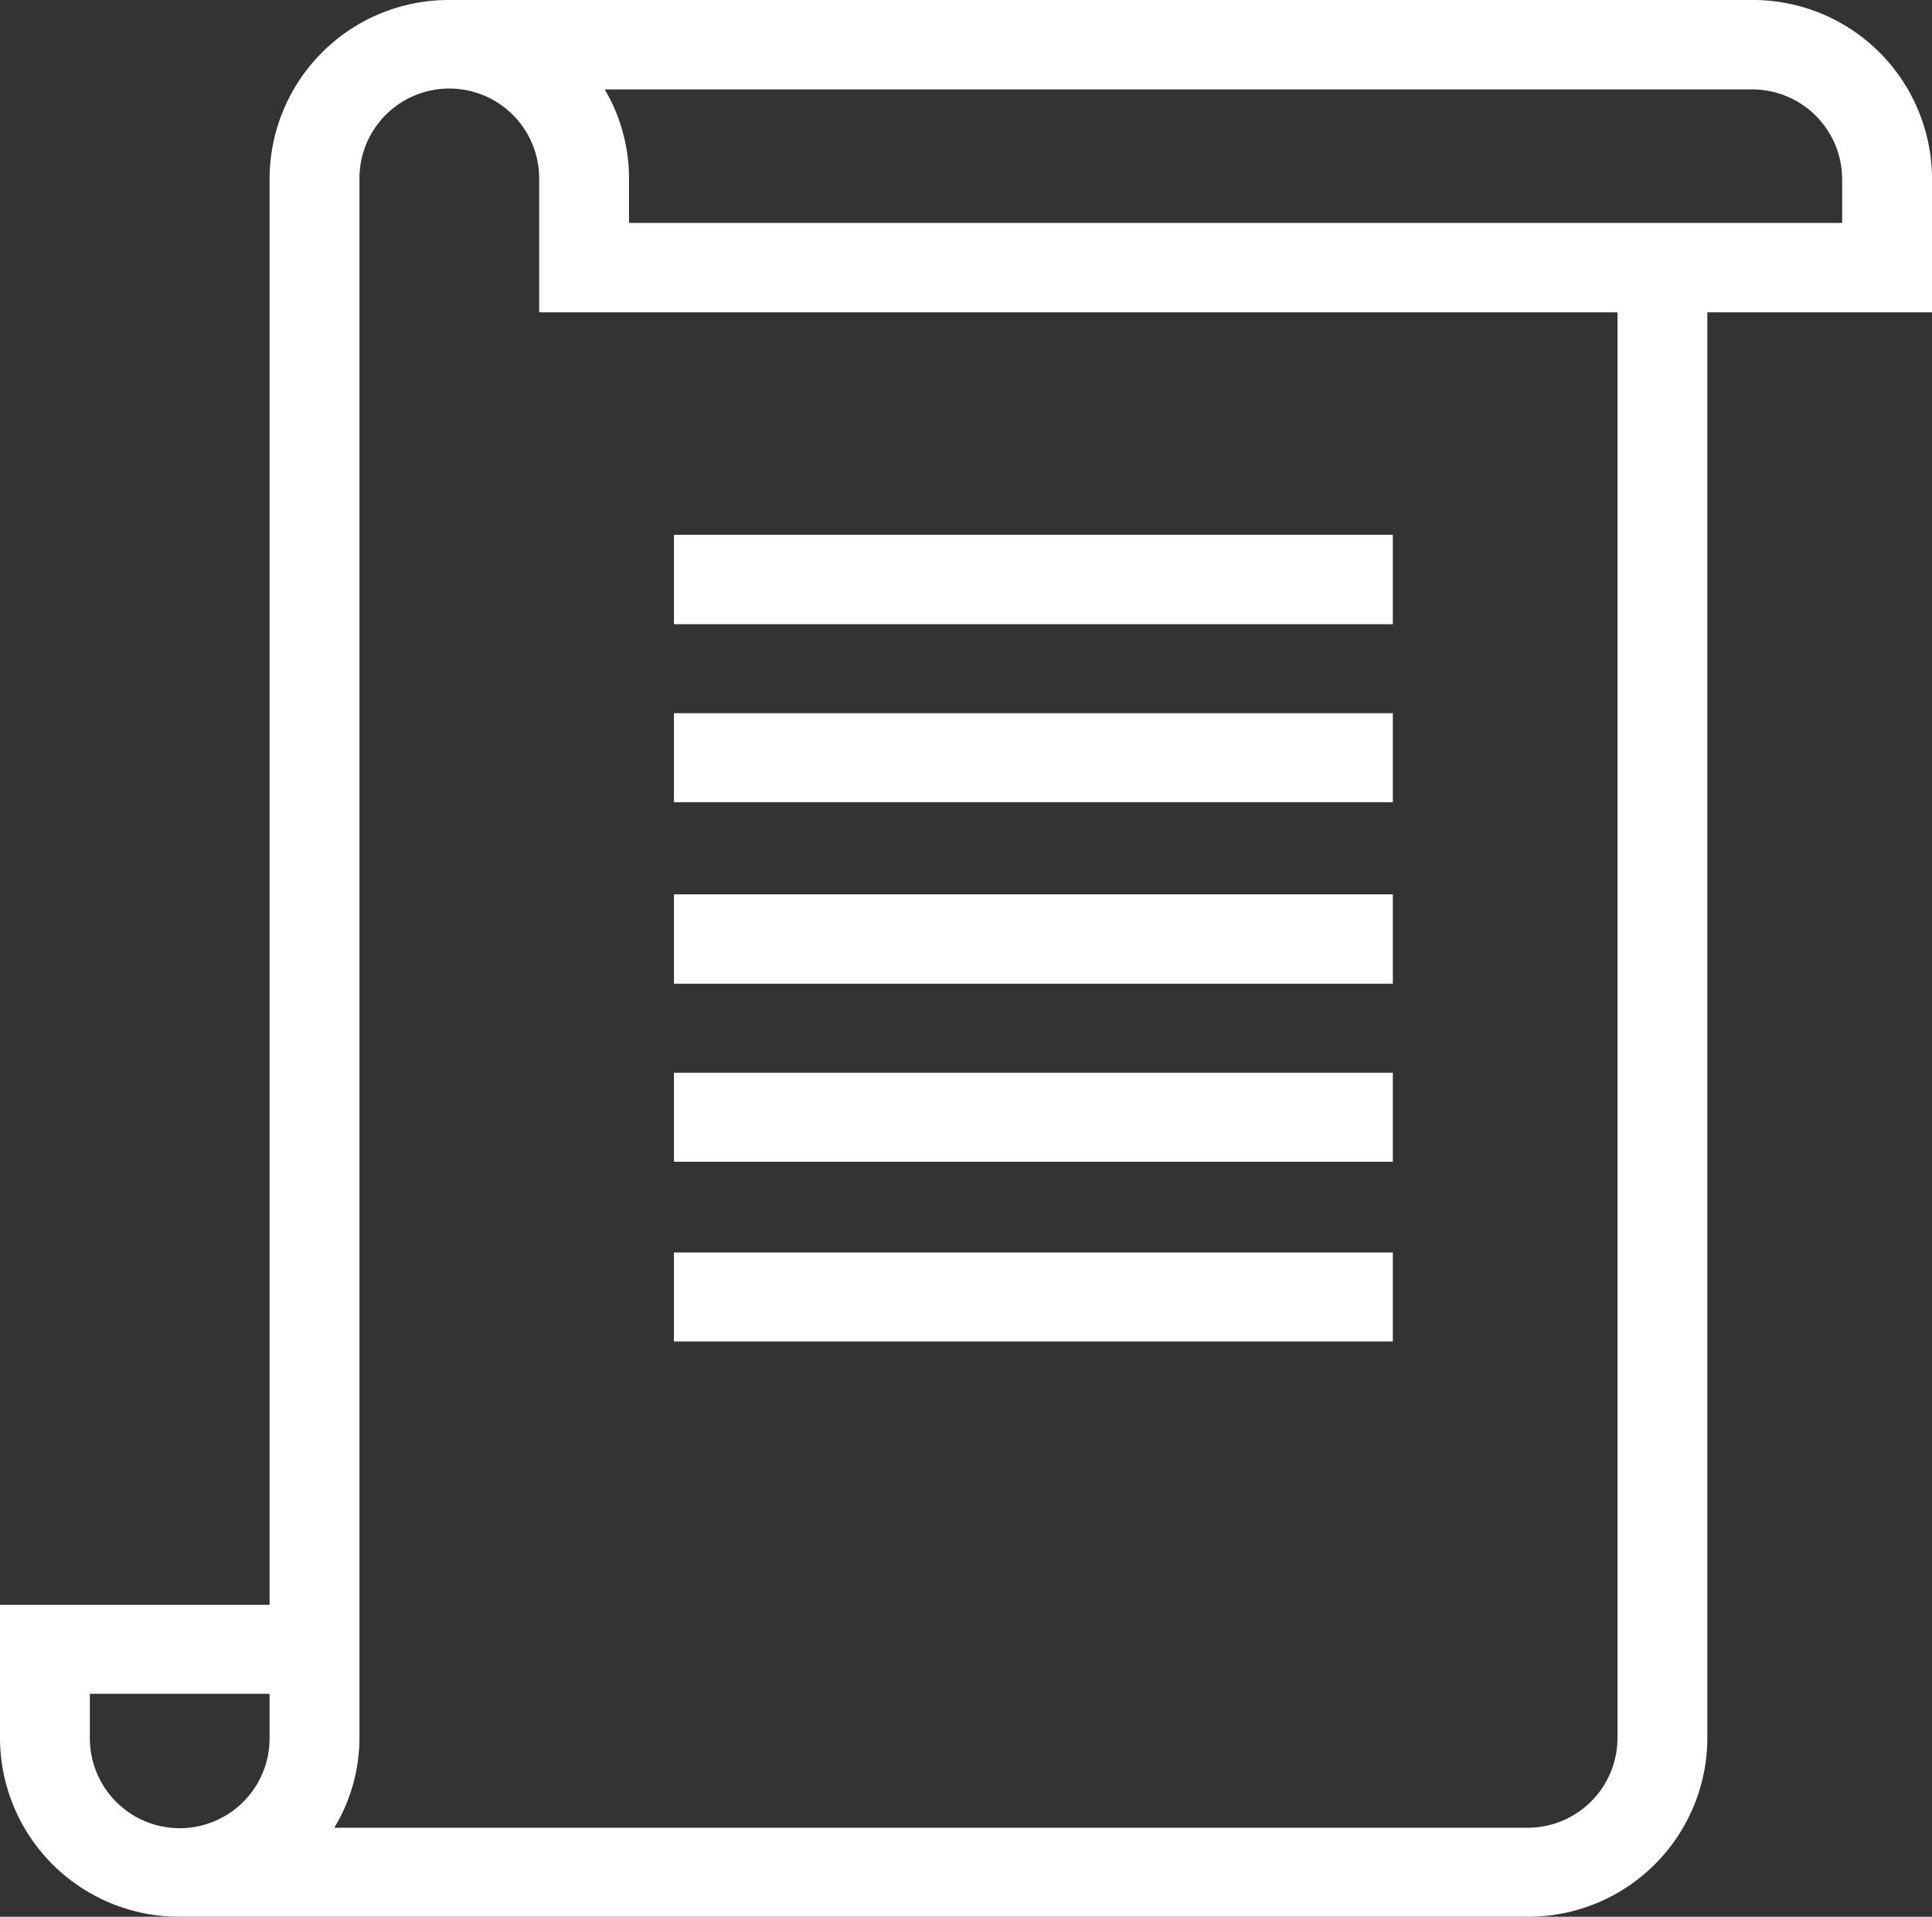 <svg xmlns="http://www.w3.org/2000/svg" width="43" height="42.65" viewBox="0 0 43 42.65">
  <rect x="0" y="0" width="43" height="42.65" fill="#333333" stroke="none"/>
  <defs>
    <style>
      .cls-1 {
        fill: #fff;
        fill-rule: evenodd;
      }
    </style>
  </defs>
  <path id="_4p.svg" data-name="4p.svg" class="cls-1" d="M1341,1262.86v31.73a3.986,3.986,0,0,1-4,3.97h-30a3.986,3.986,0,0,1-4-3.97v-2.97h6v-31.74a3.986,3.986,0,0,1,4-3.97h29a3.986,3.986,0,0,1,4,3.97v2.98h-5Zm-32,30.74h-4v0.99a2,2,0,0,0,4,0v-0.99Zm6-33.72a2,2,0,0,0-4,0v34.71a3.87,3.87,0,0,1-.56,1.99H1337a2,2,0,0,0,2-1.99v-31.73h-24v-2.98Zm29,0a2,2,0,0,0-2-1.98h-25.54a3.915,3.915,0,0,1,.54,1.98v0.99h27v-0.99Zm-26,23.9h16v1.98h-16v-1.98Zm0-4h16v1.98h-16v-1.98Zm0-3.97h16v1.99h-16v-1.99Zm0-4.03h16v1.98h-16v-1.98Zm0-3.97h16v1.99h-16v-1.99Z" transform="translate(-1303 -1255.91)"/>
</svg>
